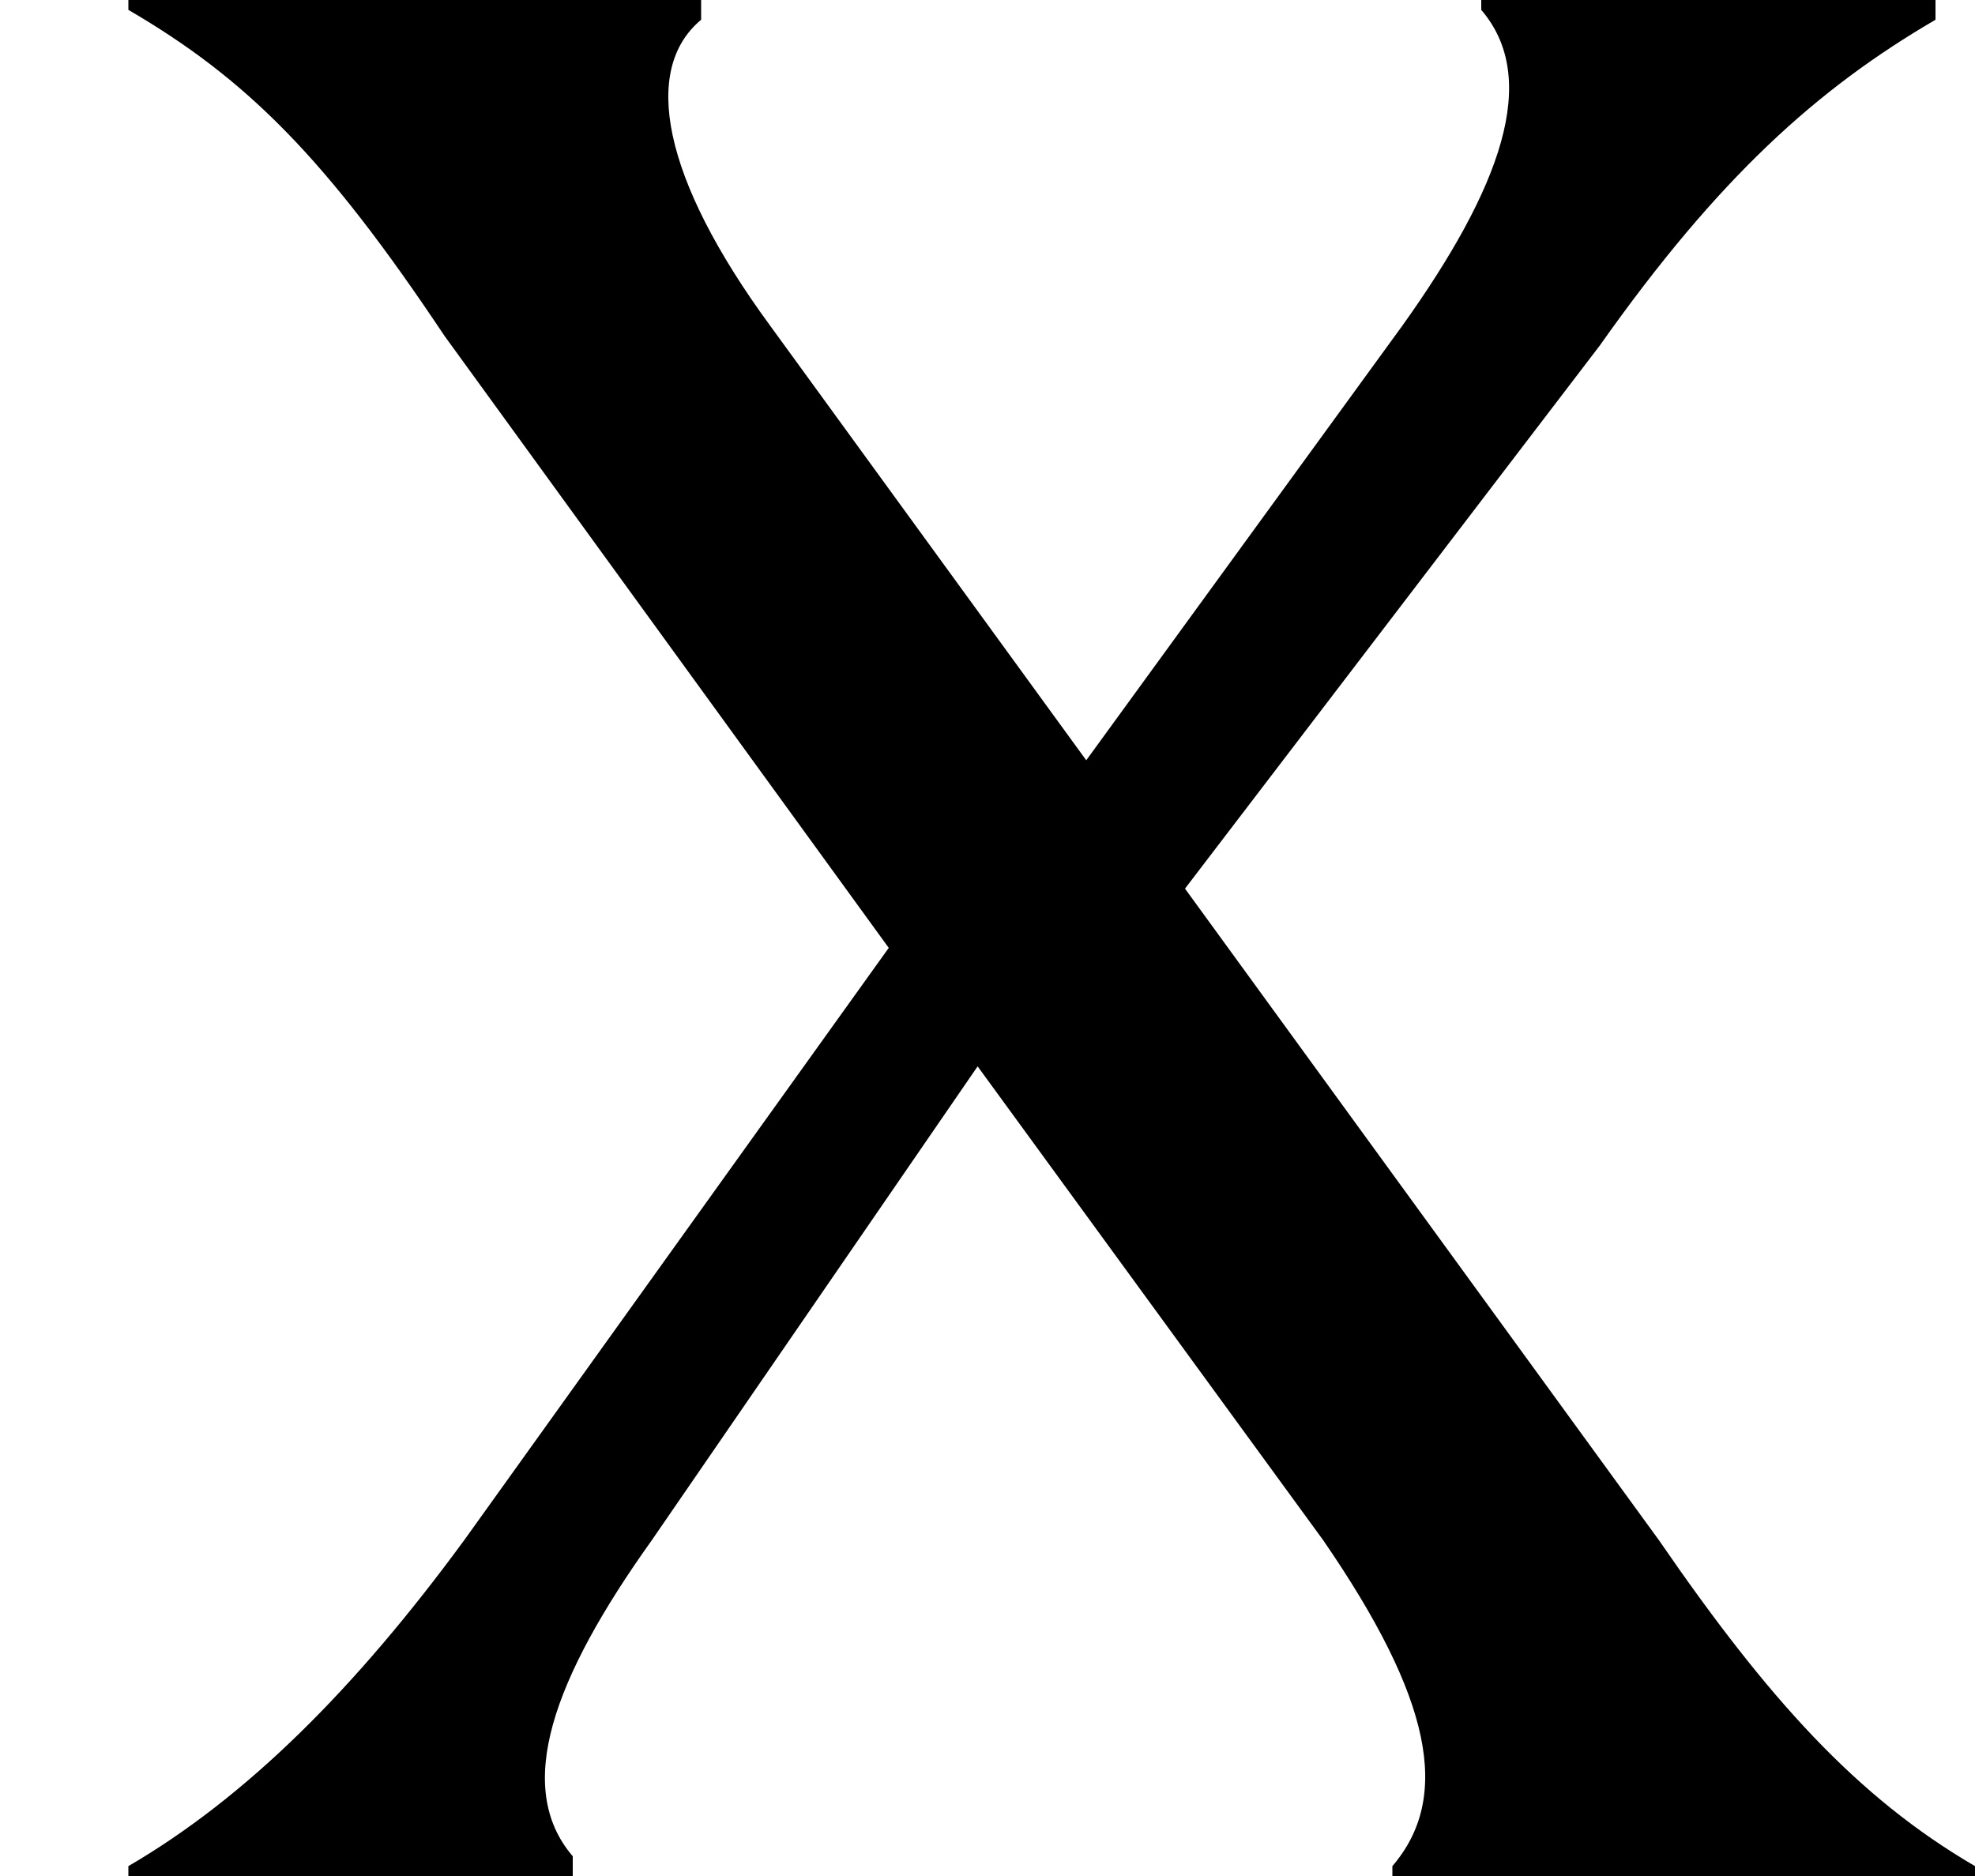 <?xml version="1.0" encoding="utf-8"?>
<!-- Generator: Adobe Illustrator 26.5.0, SVG Export Plug-In . SVG Version: 6.00 Build 0)  -->
<svg version="1.1" id="Layer_1" xmlns="http://www.w3.org/2000/svg" xmlns:xlink="http://www.w3.org/1999/xlink" x="0px" y="0px"
	 viewBox="0 0 20 19" style="enable-background:new 0 0 20 19;" xml:space="preserve">
<style type="text/css">
	.st0{fill:none;}
</style>
<rect x="-1354" y="-56" class="st0" width="1440" height="1023"/>
<path d="M13.4,15.6l-3.5-4.8l-3.3,4.8c-1,1.4-1.4,2.5-0.8,3.2V19H1.3v-0.1c1.2-0.7,2.3-1.8,3.4-3.3l4.3-6L4.5,3.4
	c-1.2-1.8-2-2.6-3.2-3.3V0h5.8v0.2C6.5,0.7,6.7,1.8,7.8,3.3L11,7.7l3.2-4.4c1-1.4,1.4-2.5,0.8-3.2V0h4.6v0.2
	c-1.2,0.7-2.2,1.6-3.4,3.3L12,9l4.8,6.6c1.1,1.6,2,2.6,3.2,3.3V19h-5.9v-0.1C14.7,18.2,14.5,17.2,13.4,15.6z"/>
</svg>
